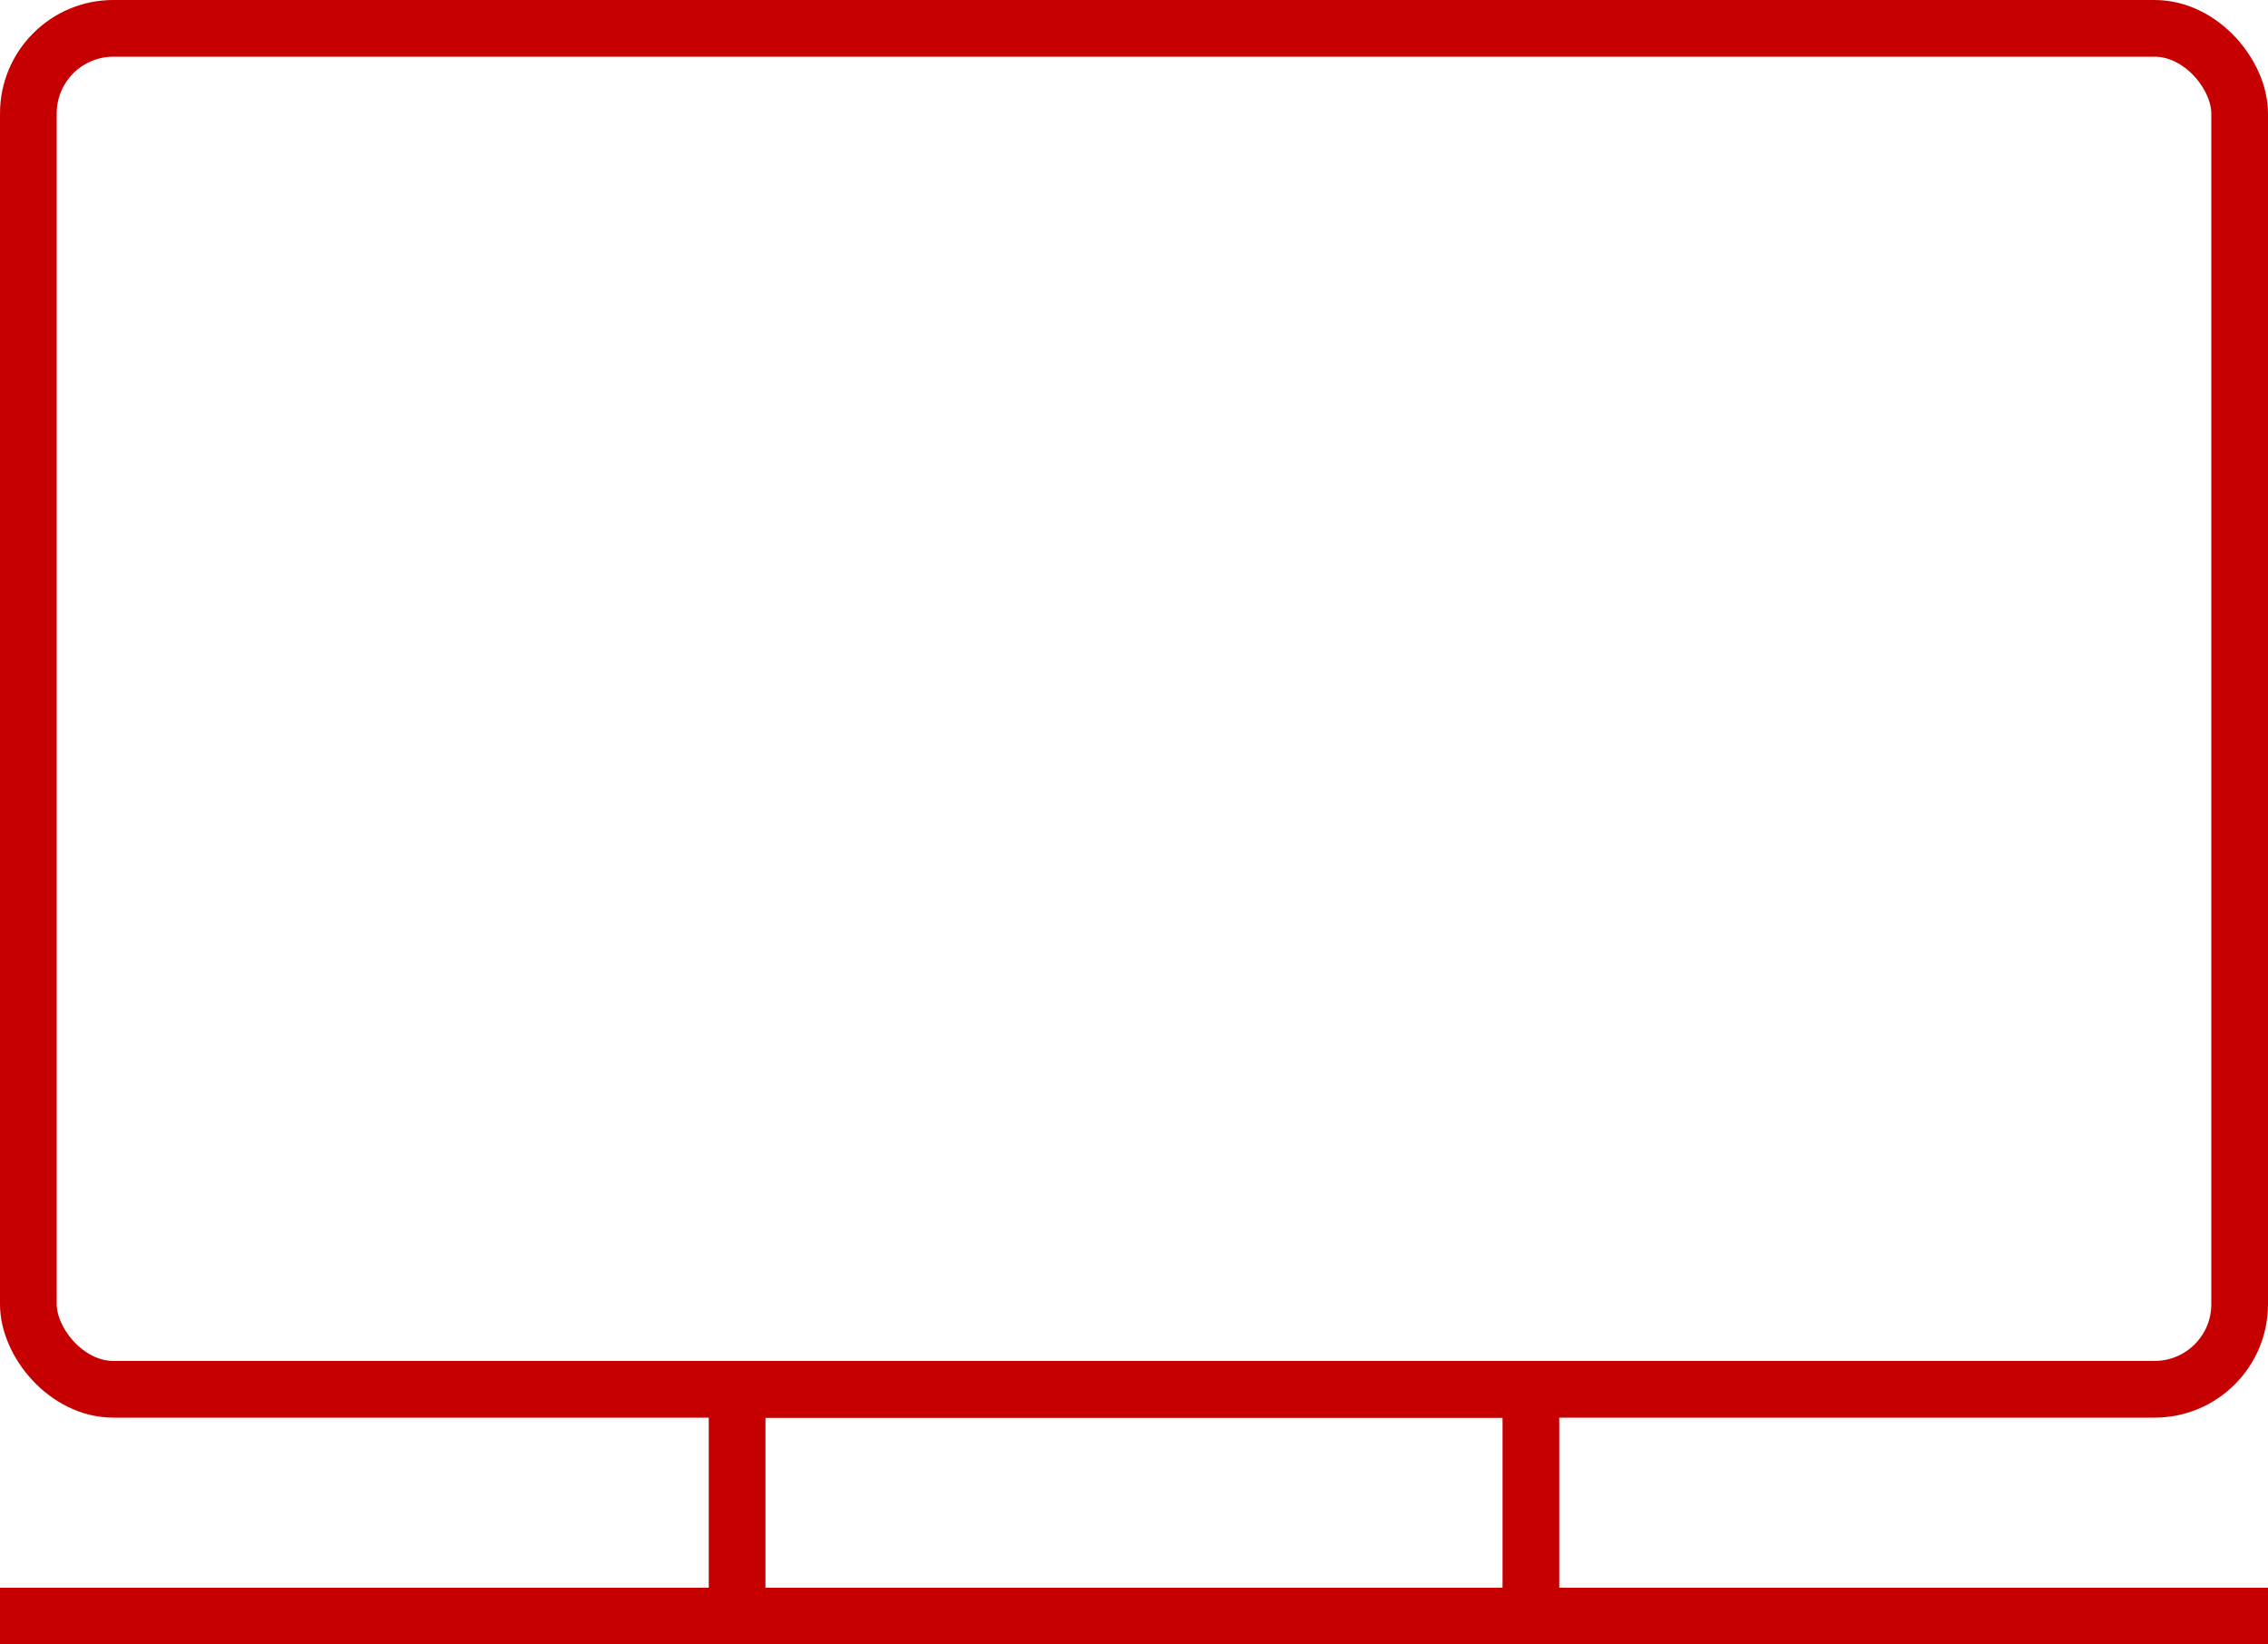 <?xml version="1.0" encoding="UTF-8"?><svg id="_レイヤー_2" xmlns="http://www.w3.org/2000/svg" viewBox="0 0 80 58"><g id="_レイヤー_1-2"><rect x="1" y="1" width="78" height="48" rx="3" ry="3" style="fill:none; stroke:#c60000; stroke-width:2px;"/><rect x="26" y="49" width="28" height="8" style="fill:none; stroke:#c60000; stroke-width:2px;"/><rect x=".5" y="56.5" width="79" height="1" style="fill:none; stroke:#c60000;"/></g></svg>